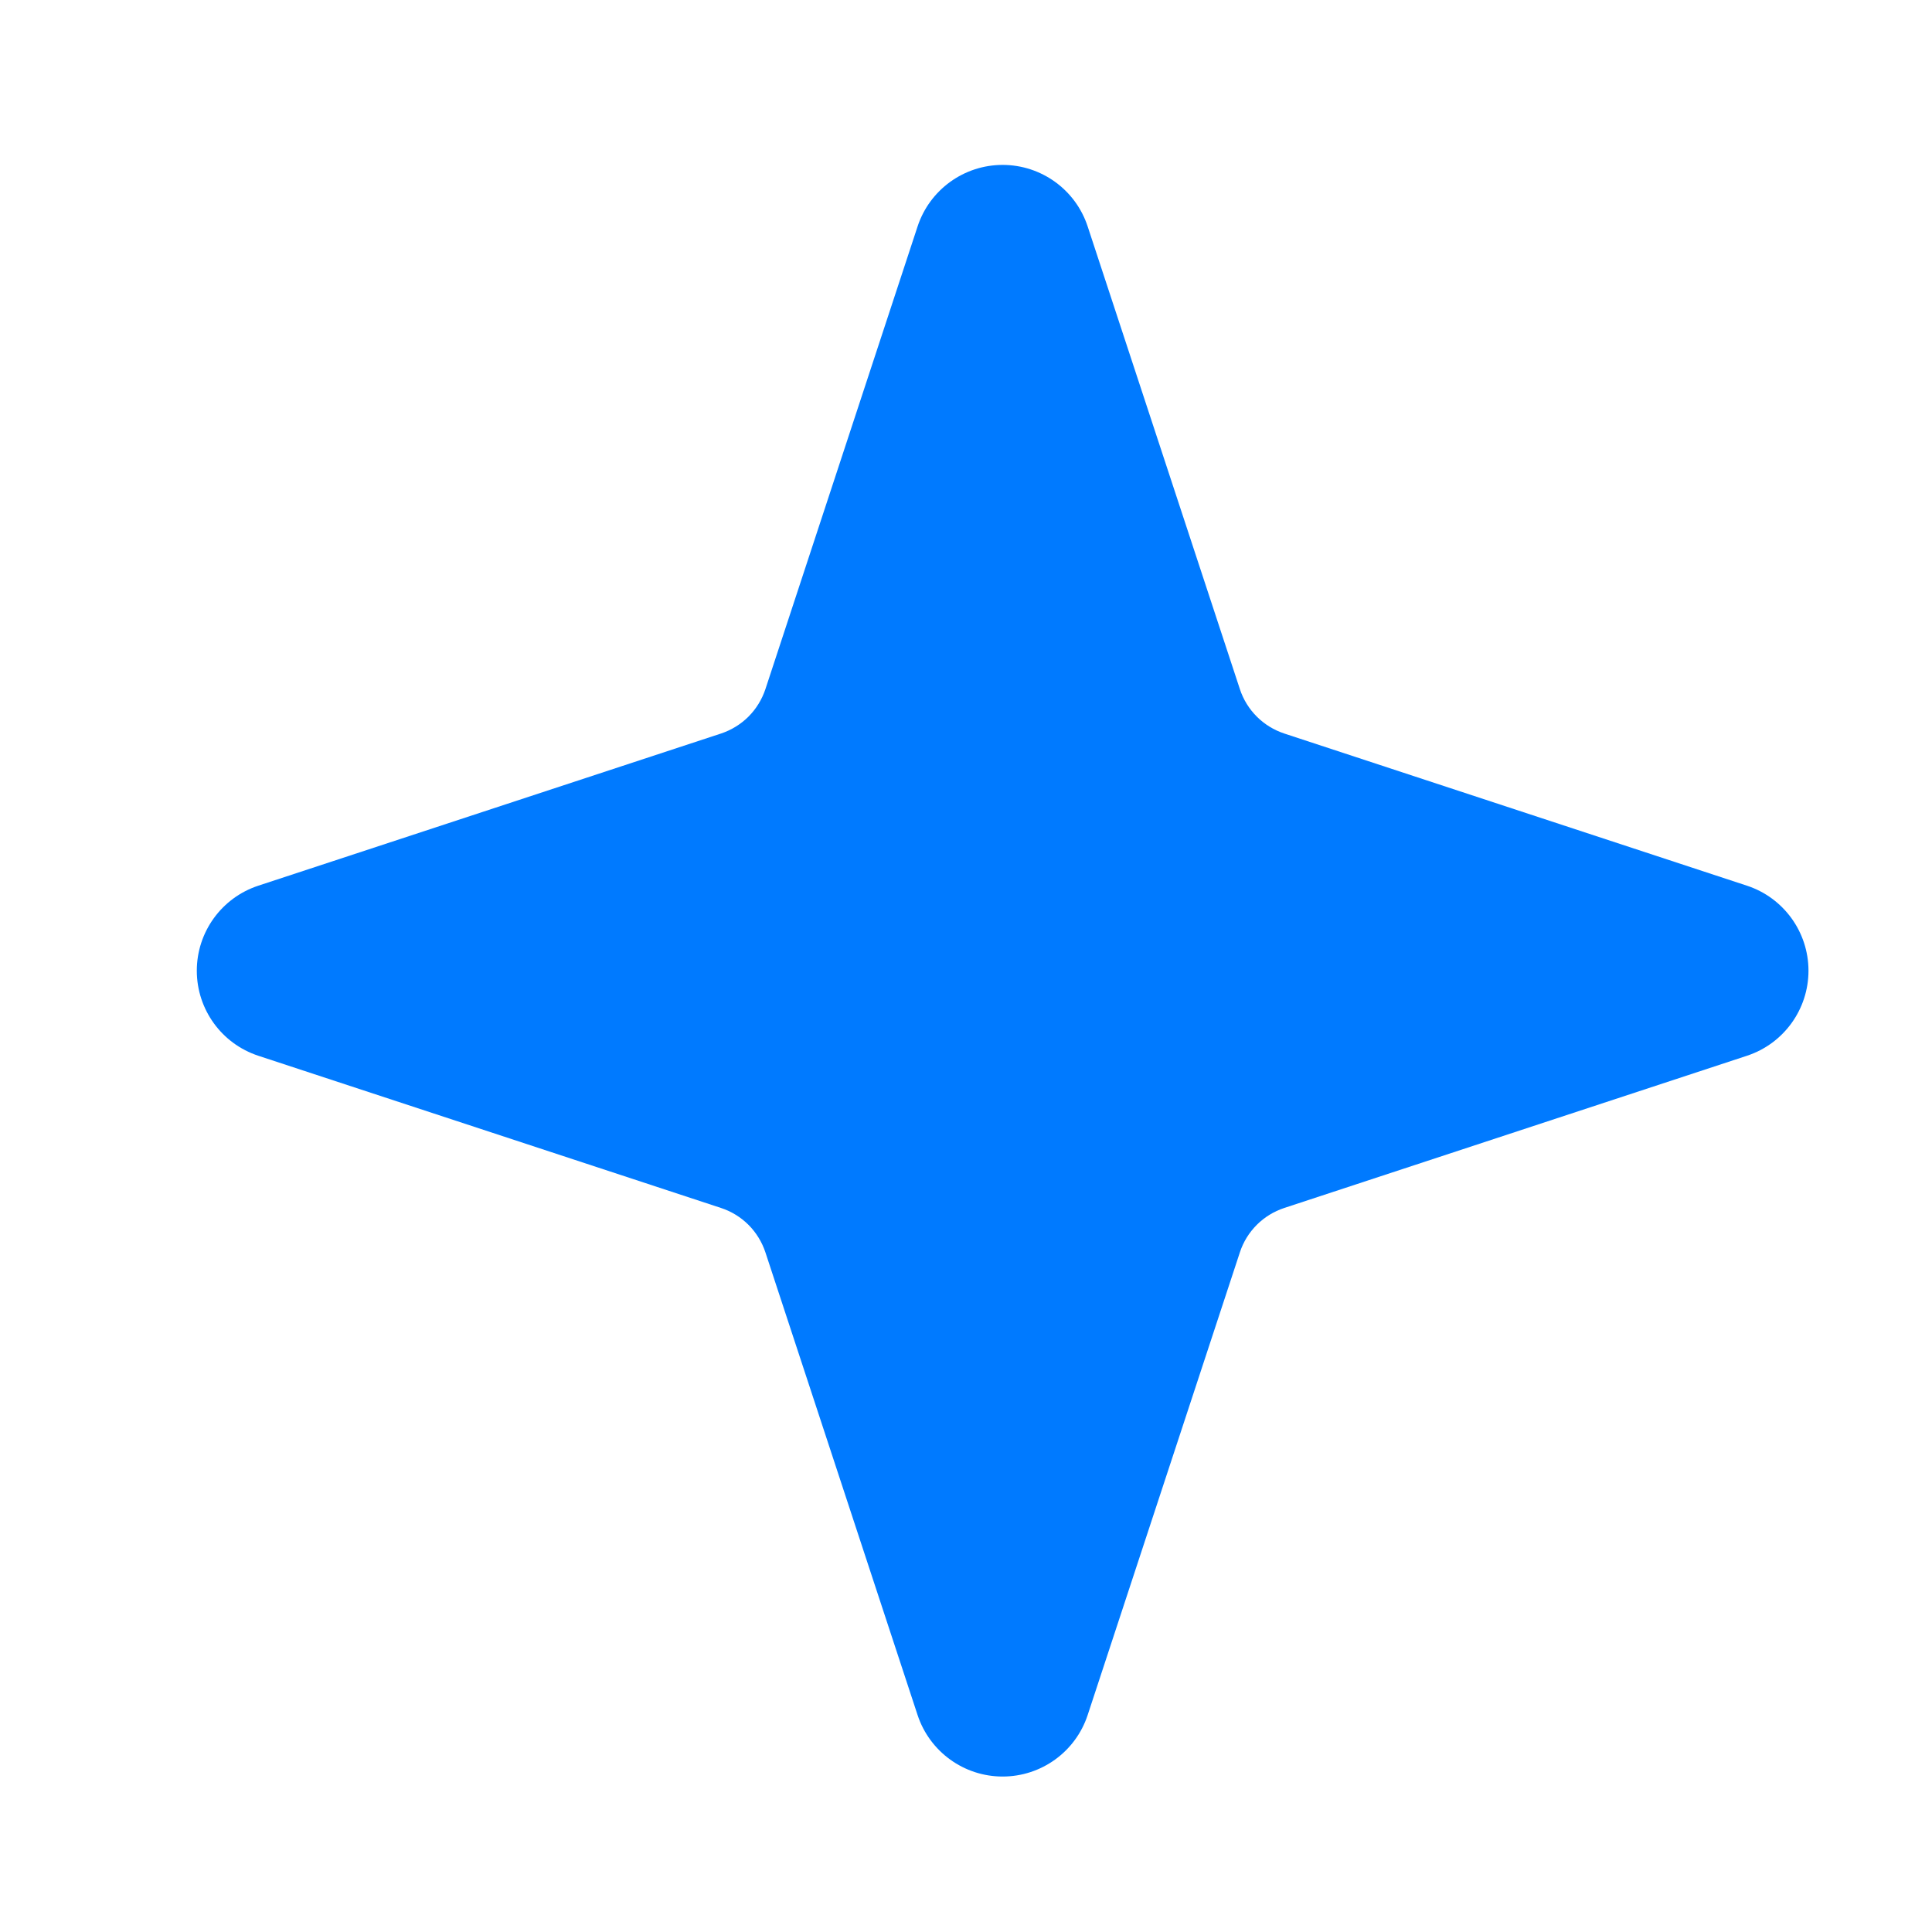 <?xml version="1.0" encoding="UTF-8"?> <svg xmlns="http://www.w3.org/2000/svg" width="45" height="45" viewBox="0 0 45 45" fill="none"><path fill-rule="evenodd" clip-rule="evenodd" d="M25.334 5.275C25.053 4.419 24.254 3.841 23.353 3.841C22.453 3.841 21.654 4.419 21.372 5.275L17.828 16.051L17.828 16.051C17.748 16.292 17.613 16.511 17.434 16.691C17.254 16.87 17.035 17.005 16.794 17.085L16.794 17.085L6.018 20.629C5.162 20.91 4.584 21.709 4.584 22.61C4.584 23.511 5.162 24.31 6.018 24.591L16.794 28.136L16.794 28.136C17.035 28.215 17.254 28.35 17.434 28.529C17.613 28.709 17.748 28.928 17.828 29.17L17.828 29.17L21.372 39.946C21.654 40.801 22.453 41.379 23.353 41.379C24.254 41.379 25.053 40.801 25.334 39.946L28.879 29.17L28.879 29.17C28.958 28.928 29.093 28.709 29.273 28.529C29.452 28.35 29.672 28.215 29.913 28.136L29.913 28.136L40.689 24.591C41.544 24.31 42.123 23.511 42.123 22.61C42.123 21.709 41.544 20.91 40.689 20.629L29.913 17.085L29.913 17.085C29.672 17.005 29.452 16.87 29.273 16.691C29.093 16.511 28.958 16.292 28.879 16.051L28.879 16.051L25.334 5.275Z" fill="#007AFF"></path></svg> 